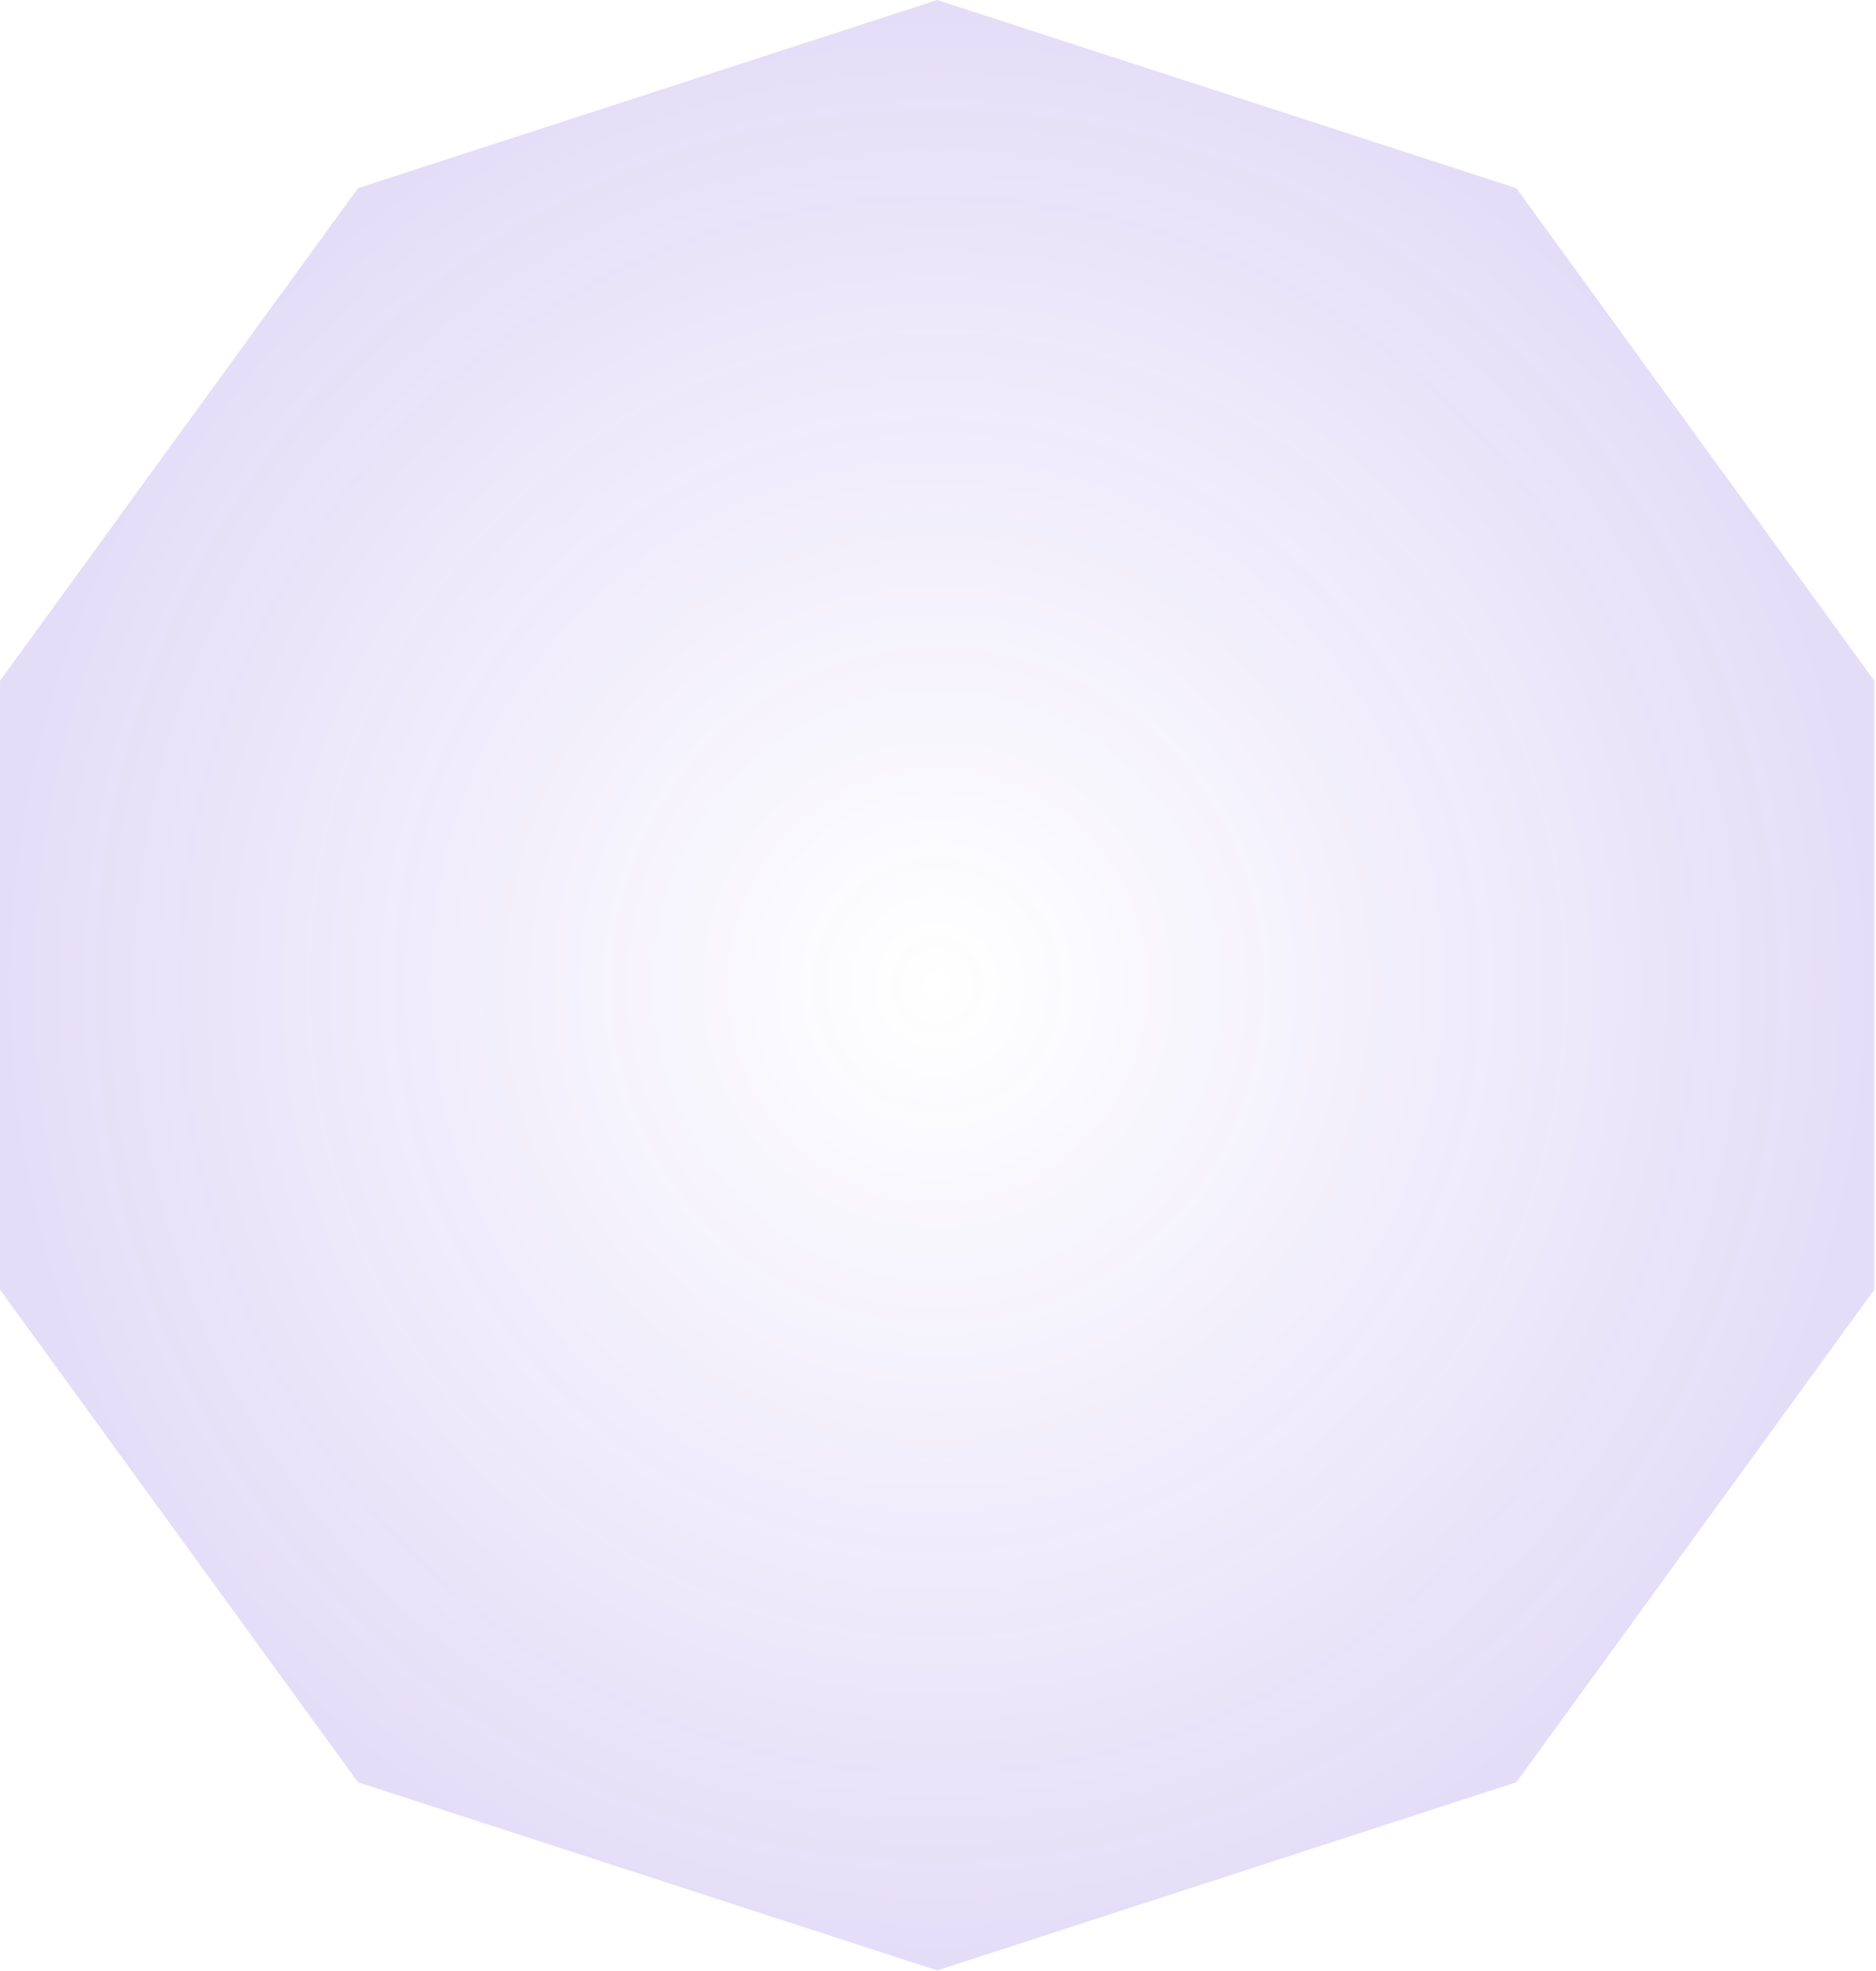 <?xml version="1.0" encoding="UTF-8"?> <svg xmlns="http://www.w3.org/2000/svg" width="2292" height="2408" viewBox="0 0 2292 2408" fill="none"> <g clip-path="url(#clip0_4_2781)"> <path d="M1144.98 0L1852.6 229.92L2289.93 831.856V1575.89L1852.6 2177.83L1144.98 2407.75L437.355 2177.83L0.022 1575.89V831.856L437.355 229.92L1144.98 0Z" fill="url(#paint0_radial_4_2781)" fill-opacity="0.15"></path> </g> <defs> <radialGradient id="paint0_radial_4_2781" cx="0" cy="0" r="1" gradientUnits="userSpaceOnUse" gradientTransform="translate(1144.98 1203.88) rotate(90) scale(1203.88 1144.95)"> <stop stop-color="#4C1DCE" stop-opacity="0"></stop> <stop offset="1" stop-color="#4C1DCE"></stop> </radialGradient> <clipPath id="clip0_4_2781"> <rect width="572.989" height="601.938" fill="white" transform="translate(0.022) scale(4)"></rect> </clipPath> </defs> </svg> 